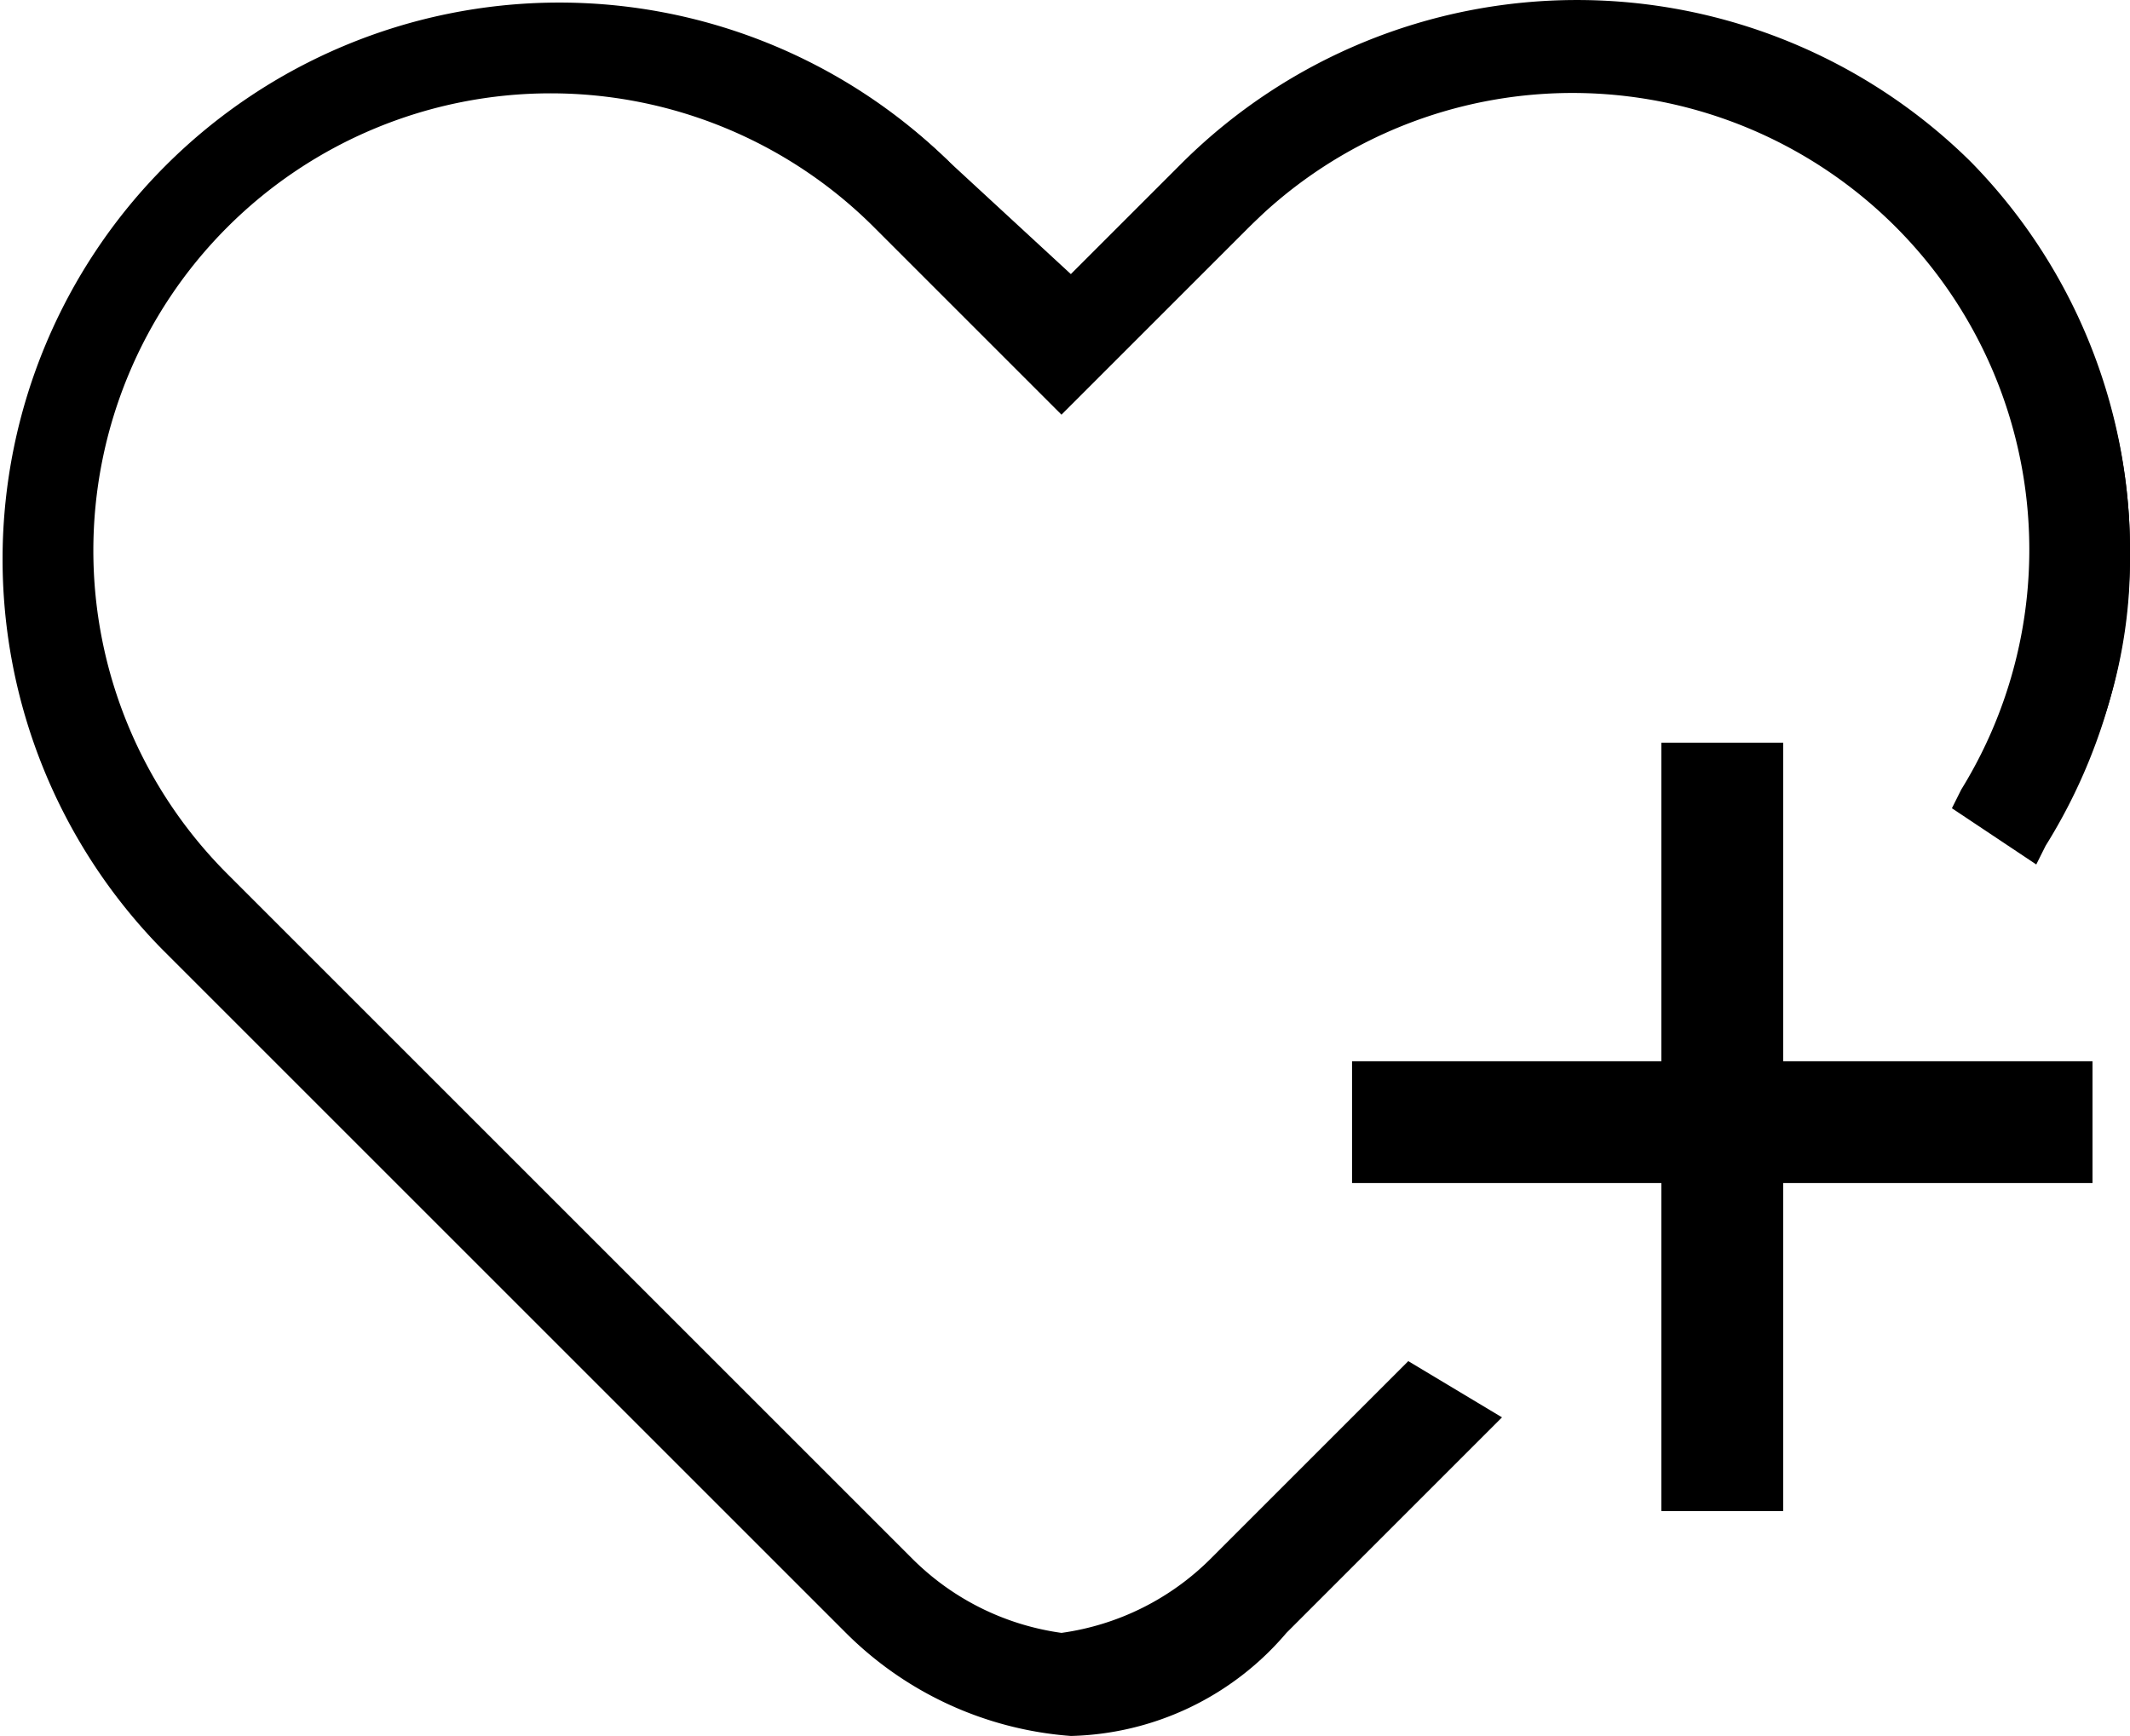 <svg xmlns="http://www.w3.org/2000/svg" width="22.725" height="18.525" viewBox="0 0 22.725 18.525"><g transform="translate(-32.575 -5.875)"><path d="M48.4,21l-2.1,2.1a3.312,3.312,0,0,1-2.2,1.1,3.465,3.465,0,0,1-2.3-1.1l-7.3-7.3a5.919,5.919,0,0,1,0-8.2,5.919,5.919,0,0,1,8.2,0L44,9.1l1.4-1.4a5.919,5.919,0,0,1,8.2,0,5.664,5.664,0,0,1,1.7,4.1,5.291,5.291,0,0,1-.9,3l-.6-.4a5.152,5.152,0,0,0-.7-6.2,4.951,4.951,0,0,0-7.1,0l-2,1.9L42.1,8.2A5.02,5.02,0,0,0,35,15.3l7.3,7.3a2.742,2.742,0,0,0,1.7.9,2.742,2.742,0,0,0,1.7-.9l2-2Zm2.1-7v3.4H47.2v.9h3.3v3.5h.9V18.3h3.3v-.9H51.4V14Z"/><path d="M44,24.4a3.793,3.793,0,0,1-2.4-1.1L34.3,16a5.94,5.94,0,0,1,8.4-8.4L44,8.8l1.2-1.2a5.976,5.976,0,0,1,8.4,0,5.934,5.934,0,0,1,.8,7.3l-.1.2-.9-.6.1-.2a4.874,4.874,0,0,0-7.6-6l-2,2-2-2A4.879,4.879,0,1,0,35,15.2l7.3,7.3a2.793,2.793,0,0,0,1.6.8,2.793,2.793,0,0,0,1.6-.8l2.1-2.1,1,.6-2.3,2.3A3.111,3.111,0,0,1,44,24.4ZM51.6,22H50.3V18.5H47V17.2h3.3V13.8h1.3v3.4h3.3v1.3H51.6Z"/></g></svg>